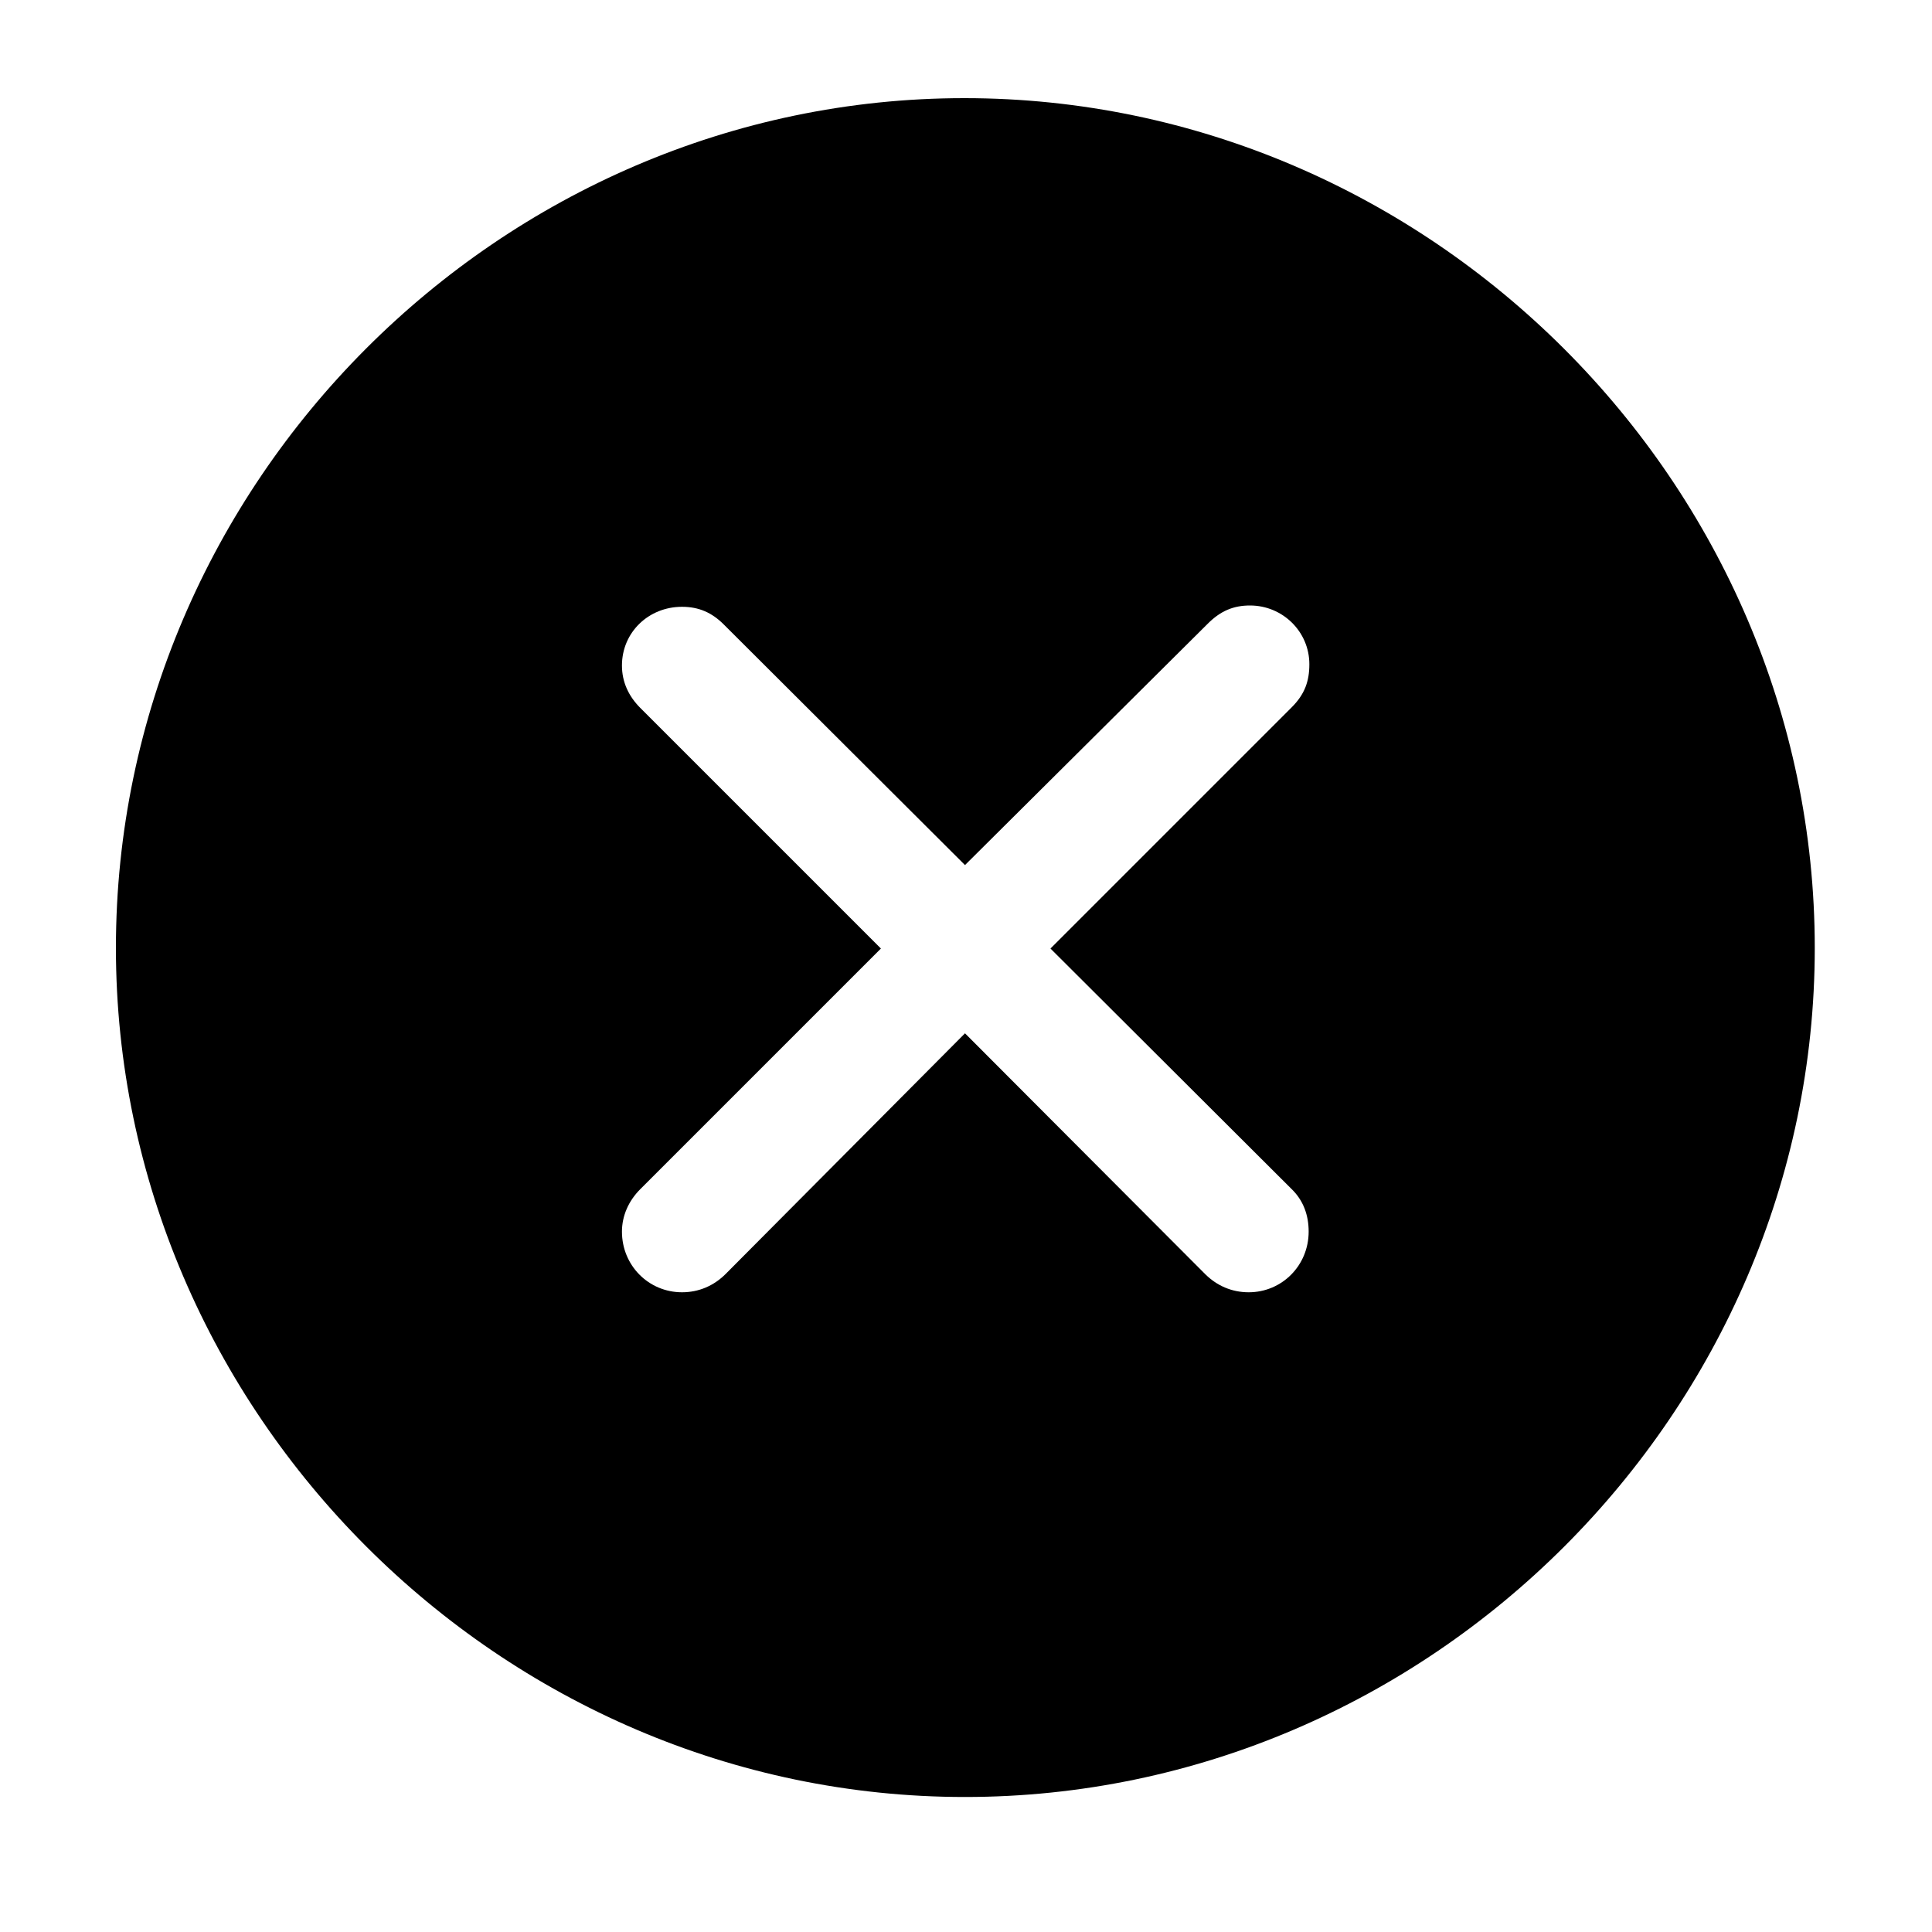 <svg width="25" height="25" viewBox="0 0 25 25" fill="none" xmlns="http://www.w3.org/2000/svg">
<g clip-path="url(#clip0_192_104128)">
<path fill-rule="evenodd" clip-rule="evenodd" d="M23.483 12.266C23.483 18.274 18.504 23.253 12.487 23.253C6.479 23.253 1.5 18.274 1.5 12.266C1.5 6.249 6.47 1.27 12.479 1.27C18.496 1.27 23.483 6.249 23.483 12.266ZM8.048 15.937C8.048 16.376 8.394 16.722 8.825 16.722C9.044 16.722 9.238 16.637 9.39 16.485L12.487 13.371L15.593 16.485C15.745 16.637 15.939 16.722 16.158 16.722C16.588 16.722 16.934 16.376 16.934 15.937C16.934 15.726 16.867 15.532 16.707 15.38L13.593 12.274L16.715 9.152C16.884 8.983 16.943 8.814 16.943 8.595C16.943 8.173 16.597 7.835 16.175 7.835C15.964 7.835 15.795 7.903 15.627 8.072L12.487 11.194L9.365 8.08C9.213 7.928 9.044 7.852 8.825 7.852C8.394 7.852 8.048 8.181 8.048 8.612C8.048 8.823 8.133 9.008 8.285 9.16L11.399 12.274L8.285 15.388C8.133 15.54 8.048 15.734 8.048 15.937Z" fill="#AEAEBE" style="fill:#AEAEBE;fill:color(display-p3 0.682 0.682 0.745);fill-opacity:1;"/>
</g>
<defs>
<clipPath id="clip0_192_104128">
<rect width="21.983" height="22" fill="white" style="fill:white;fill-opacity:1;" transform="translate(1.5 1.27)"/>
</clipPath>
</defs>
</svg>
